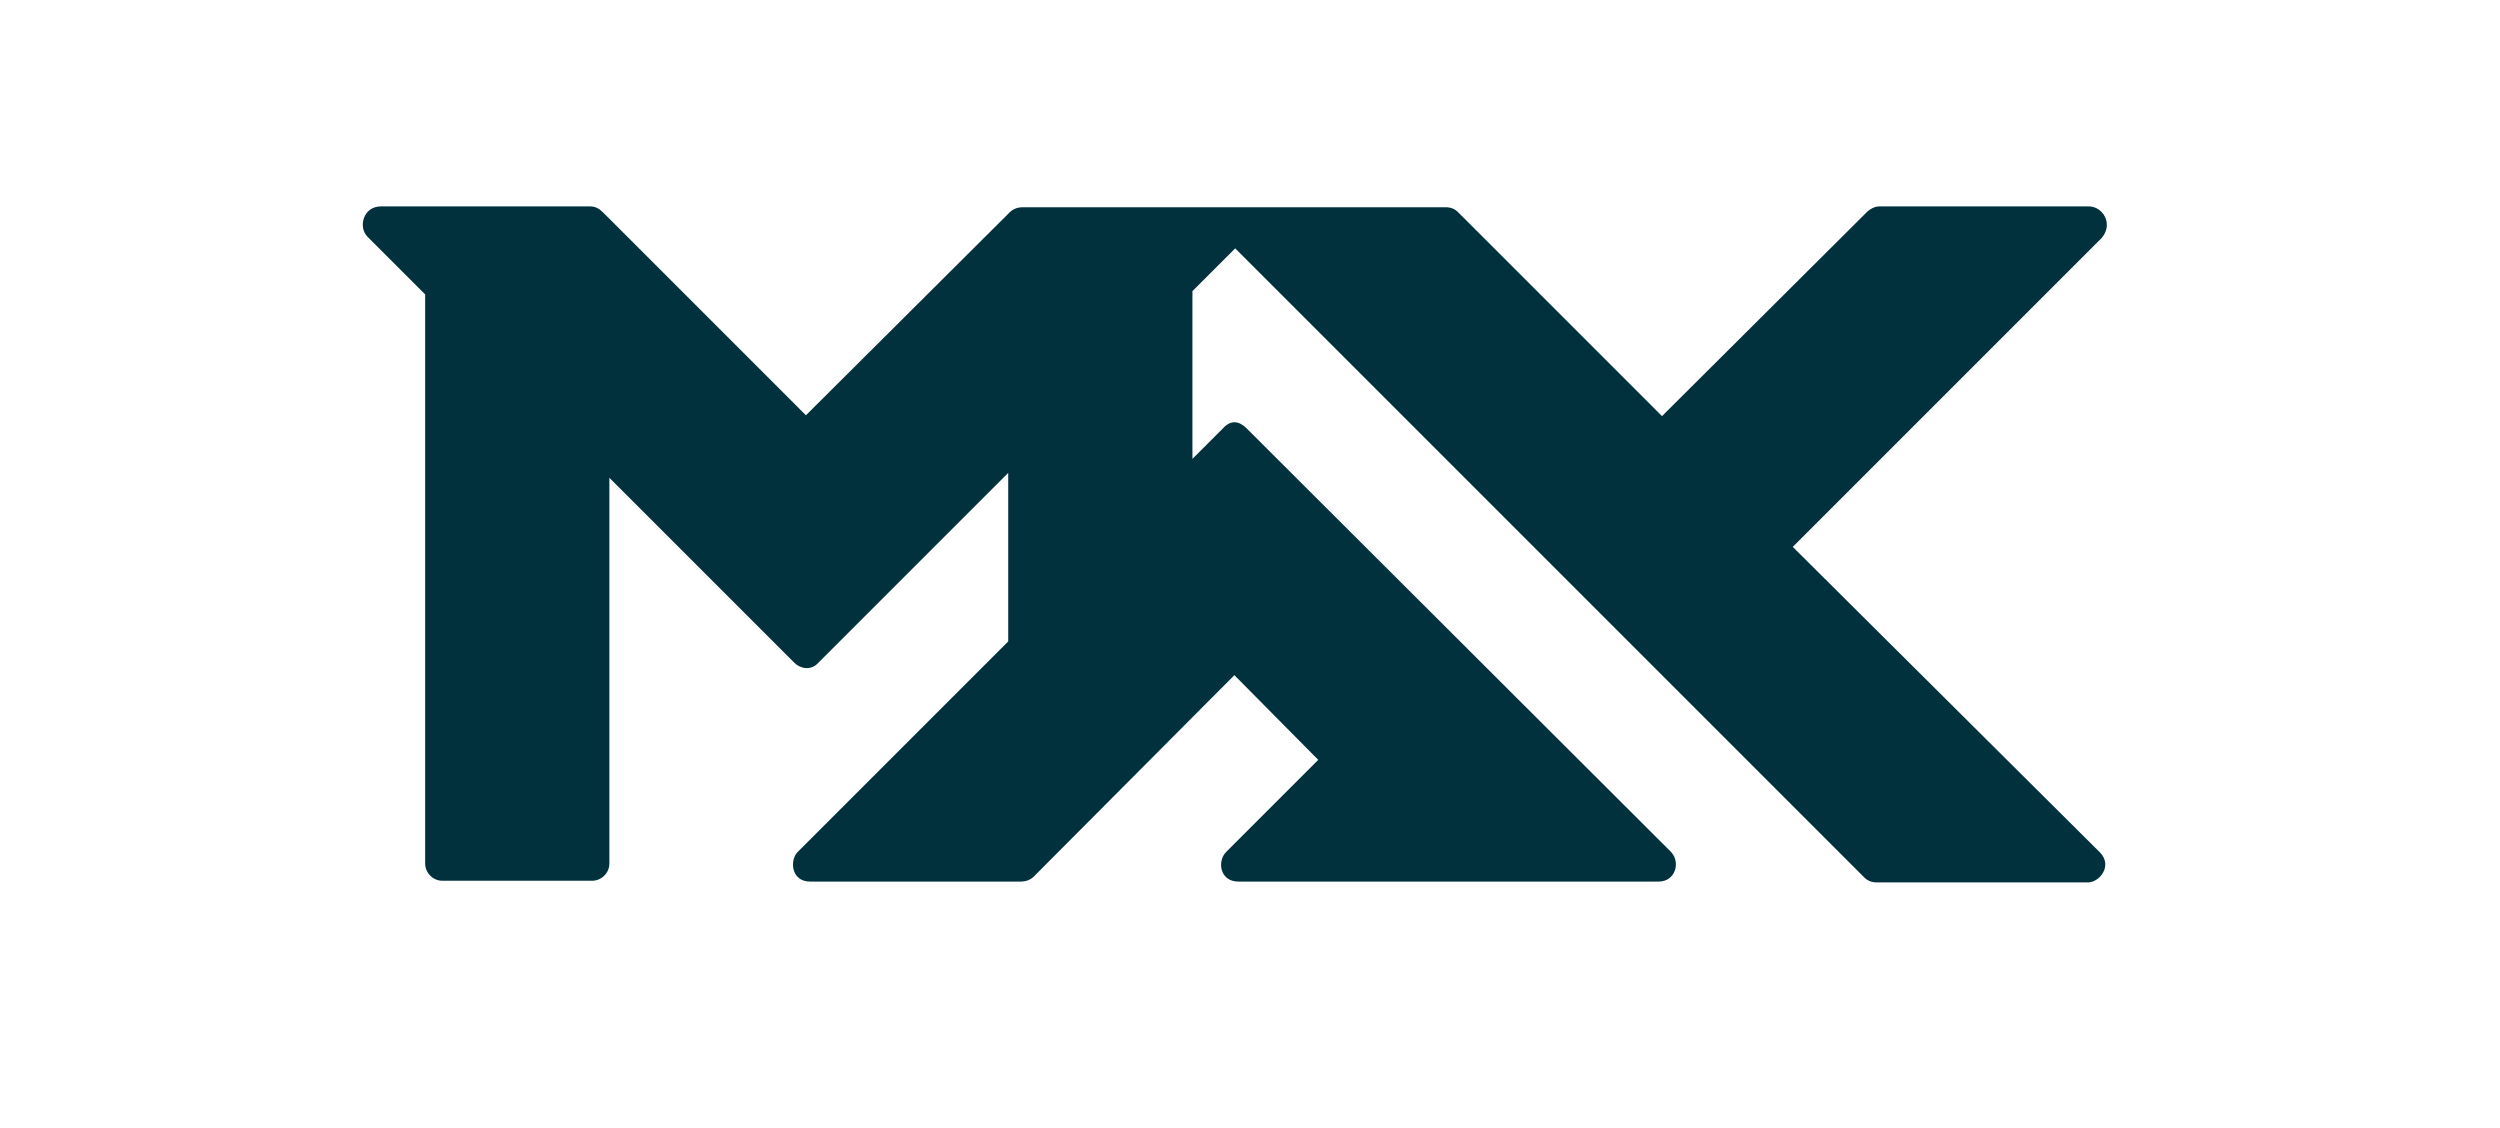 <svg xmlns="http://www.w3.org/2000/svg" viewBox="0 0 304 137.2"><defs><style>      #max_logo .cls-1 {        fill: #00313c;      }    </style></defs><g><g id="max_logo"><g id="Layer_1-2" data-name="Layer_1"><path class="cls-1" d="M218,66.5l37.6-37.6c1.4-1.7.1-3.8-1.6-3.8h-25.5c-.5,0-1.1.3-1.5.7l-24.9,24.8-24.8-24.8c-.4-.4-.9-.6-1.5-.6h-51.5c-.5,0-1.1.2-1.5.6l-24.8,24.7-24.7-24.7c-.4-.4-.9-.7-1.5-.7h-25.5c-2.1,0-2.8,2.5-1.6,3.7l7,7v69.2c0,1.1.9,2.1,2.1,2.1h18.2c1.1,0,2.1-.9,2.1-2.1v-46.9l22.5,22.5c.7.7,2,1,2.9,0l23.1-23.1v20.5l-25.6,25.6c-1,1-.8,3.6,1.5,3.6h25.7c.5,0,1.1-.2,1.5-.6l24.4-24.5,10.2,10.3-11.2,11.2c-1.1,1.1-.8,3.6,1.5,3.6h51.1c2,0,2.7-2.3,1.5-3.6l-51.6-51.5c-.9-.9-1.9-1.1-2.9,0l-3.7,3.7v-20.4l5.2-5.2,76.5,76.5c.4.4.9.6,1.5.6h25.7c1.4,0,3-2,1.5-3.6,0,0-37.4-37.2-37.4-37.2Z"></path></g></g></g></svg>